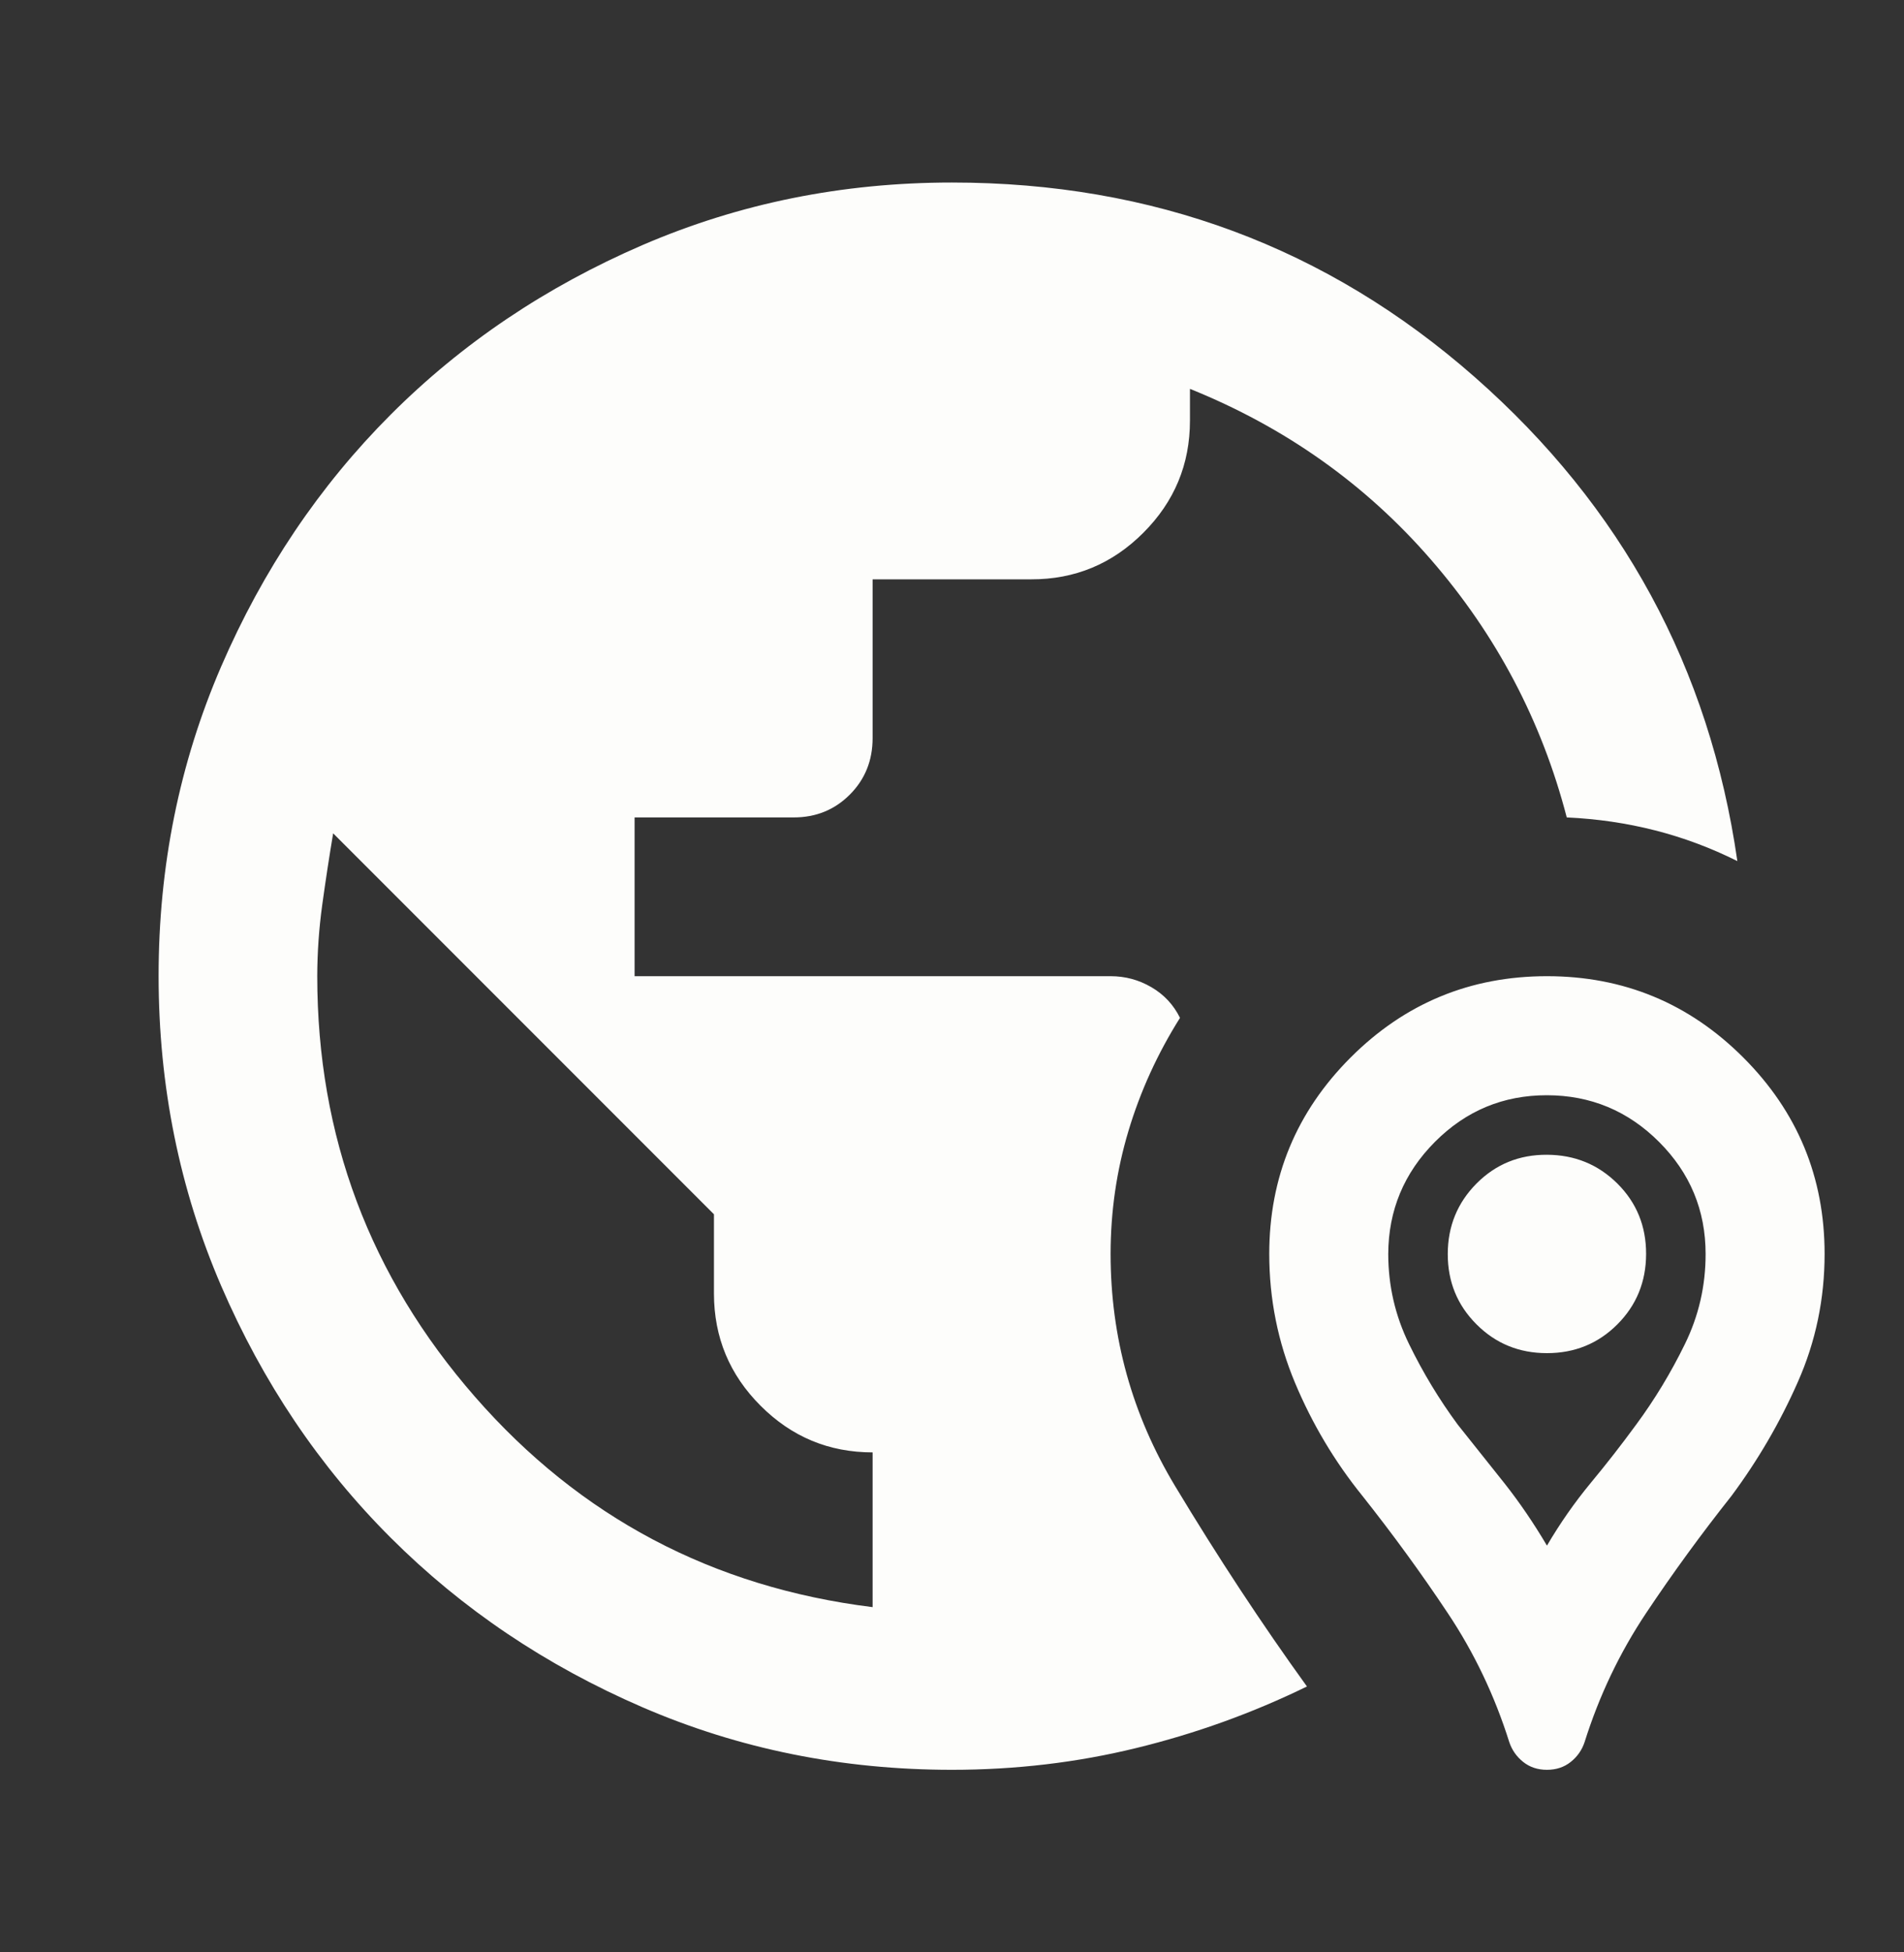 <svg width="40" height="41" viewBox="0 0 40 41" fill="none" xmlns="http://www.w3.org/2000/svg">
<rect x="0" y="0" width="40" height="41" fill="#333333" stroke="none"/>
<path d="M19.999 37.166C17.693 37.166 15.527 36.729 13.499 35.853C11.471 34.977 9.707 33.79 8.207 32.291C6.707 30.793 5.52 29.029 4.645 27C3.771 24.971 3.333 22.804 3.332 20.5C3.331 18.195 3.769 16.029 4.645 14C5.522 11.971 6.709 10.207 8.207 8.708C9.705 7.209 11.469 6.022 13.499 5.146C15.529 4.271 17.695 3.833 19.999 3.833C24.221 3.833 27.881 5.194 30.979 7.916C34.077 10.639 35.916 14.027 36.499 18.083C35.943 17.805 35.367 17.59 34.77 17.438C34.174 17.286 33.555 17.195 32.915 17.166C32.388 15.139 31.436 13.333 30.06 11.75C28.685 10.166 26.998 8.972 24.999 8.166V8.833C24.999 9.75 24.673 10.535 24.02 11.188C23.368 11.841 22.583 12.168 21.665 12.166H18.332V15.5C18.332 15.972 18.172 16.368 17.852 16.688C17.532 17.008 17.137 17.168 16.665 17.166H13.332V20.5H23.332C23.638 20.5 23.923 20.576 24.187 20.73C24.451 20.883 24.653 21.098 24.79 21.375C24.318 22.125 23.957 22.916 23.707 23.75C23.457 24.583 23.332 25.444 23.332 26.333C23.332 28.083 23.784 29.708 24.687 31.208C25.59 32.708 26.514 34.111 27.457 35.416C26.318 35.972 25.124 36.403 23.874 36.708C22.624 37.014 21.332 37.166 19.999 37.166ZM18.332 33.75V30.5C17.415 30.5 16.631 30.174 15.979 29.521C15.326 28.869 15 28.084 14.999 27.166V25.5L6.999 17.5C6.915 18 6.839 18.5 6.77 19C6.701 19.5 6.666 20 6.665 20.5C6.665 23.861 7.77 26.805 9.979 29.333C12.188 31.861 14.972 33.333 18.332 33.75ZM32.499 37.166C32.304 37.166 32.138 37.111 31.999 37C31.86 36.889 31.763 36.75 31.707 36.583C31.401 35.611 30.971 34.708 30.415 33.875C29.86 33.041 29.263 32.222 28.624 31.416C28.04 30.694 27.568 29.902 27.207 29.041C26.846 28.18 26.665 27.277 26.665 26.333C26.665 24.722 27.235 23.347 28.374 22.208C29.513 21.069 30.888 20.5 32.499 20.5C34.11 20.5 35.485 21.069 36.624 22.208C37.763 23.347 38.332 24.722 38.332 26.333C38.332 27.277 38.145 28.174 37.77 29.021C37.396 29.869 36.93 30.668 36.374 31.416C35.735 32.222 35.138 33.041 34.582 33.875C34.026 34.708 33.596 35.611 33.29 36.583C33.235 36.75 33.138 36.889 32.999 37C32.86 37.111 32.693 37.166 32.499 37.166ZM32.499 32.458C32.776 31.986 33.082 31.549 33.415 31.146C33.749 30.744 34.068 30.334 34.374 29.916C34.763 29.389 35.103 28.826 35.395 28.23C35.688 27.633 35.833 27.001 35.832 26.333C35.832 25.416 35.506 24.632 34.854 23.98C34.202 23.328 33.416 23.001 32.499 23C31.581 22.999 30.797 23.325 30.145 23.98C29.494 24.634 29.168 25.419 29.165 26.333C29.165 27 29.311 27.632 29.604 28.23C29.896 28.828 30.236 29.39 30.624 29.916L31.604 31.146C31.923 31.55 32.221 31.987 32.499 32.458ZM32.499 28.416C31.915 28.416 31.422 28.215 31.019 27.811C30.615 27.408 30.414 26.915 30.415 26.333C30.416 25.751 30.618 25.258 31.02 24.853C31.423 24.449 31.915 24.247 32.499 24.25C33.082 24.252 33.575 24.454 33.979 24.855C34.382 25.256 34.583 25.749 34.582 26.333C34.581 26.918 34.379 27.411 33.977 27.813C33.575 28.215 33.082 28.416 32.499 28.416Z" fill="#FDFDFB"/>
</svg>
